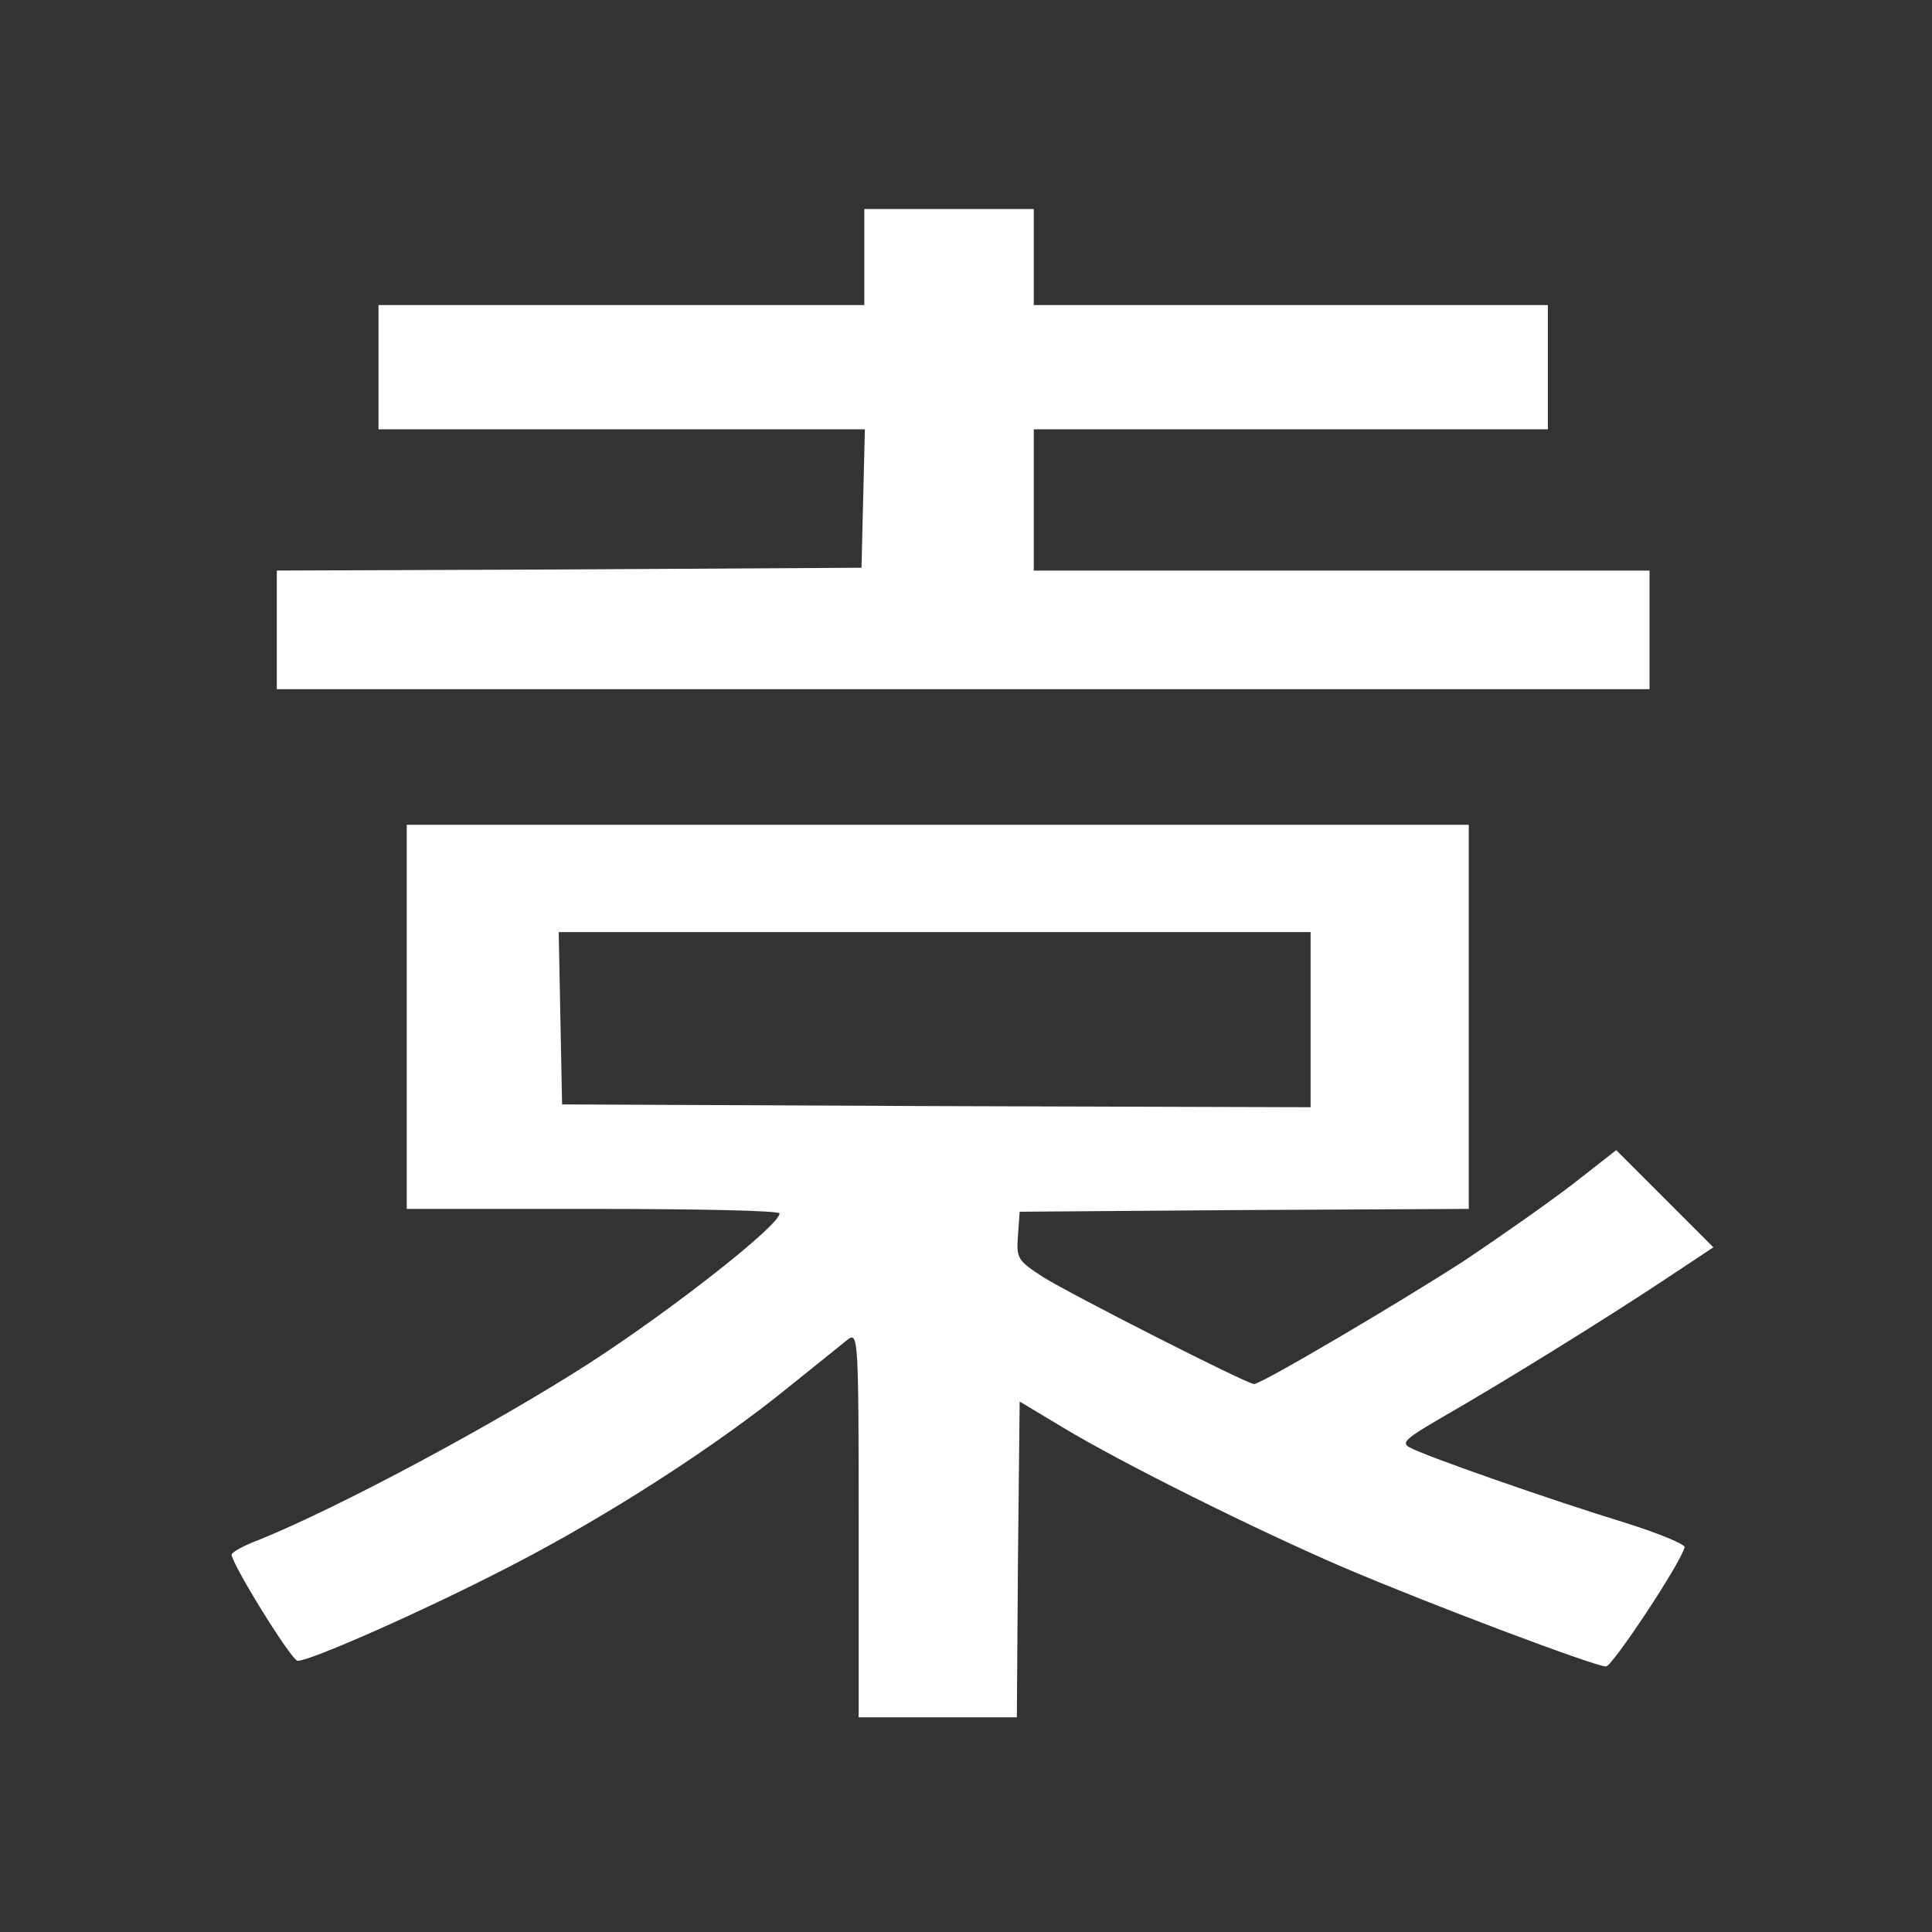 <?xml version="1.0" standalone="no"?>
<!DOCTYPE svg PUBLIC "-//W3C//DTD SVG 20010904//EN"
 "http://www.w3.org/TR/2001/REC-SVG-20010904/DTD/svg10.dtd">
<svg version="1.0" xmlns="http://www.w3.org/2000/svg"
 width="342pt" height="342pt" viewBox="0 0 342 342"
 preserveAspectRatio="xMidYMid meet">
<rect x="0" y="0" width="342" height="342" fill="#333333" stroke="none"/>
<g transform="translate(0,342) scale(0.1,-0.1)"
fill="#FFFFFF" stroke="none">
<path d="M1530 2965 l0 -85 -430 0 -430 0 0 -110 0 -110 430 0 431 0 -3 -122
-3 -123 -517 -3 -518 -2 0 -105 0 -105 1215 0 1215 0 0 105 0 105 -545 0 -545
0 0 125 0 125 455 0 455 0 0 110 0 110 -455 0 -455 0 0 85 0 85 -150 0 -150 0
0 -85z"/>
<path d="M720 1620 l0 -340 330 0 c182 0 330 -3 330 -8 0 -21 -190 -170 -335
-264 -171 -110 -446 -257 -587 -314 -27 -10 -48 -22 -48 -26 0 -16 106 -188
117 -188 23 0 229 91 379 169 167 86 362 211 493 318 46 37 92 74 102 82 18
13 19 3 19 -328 l0 -341 140 0 140 0 2 280 3 279 75 -45 c106 -64 341 -181
499 -249 150 -64 444 -175 464 -175 11 0 133 184 139 211 2 5 -46 25 -107 44
-127 39 -354 118 -380 133 -15 8 -6 16 56 52 110 63 292 176 393 243 l89 59
-86 86 -86 86 -78 -61 c-43 -33 -130 -94 -193 -136 -113 -73 -357 -217 -370
-217 -13 0 -325 159 -373 189 -46 30 -48 33 -45 74 l3 42 398 3 397 2 0 340 0
340 -940 0 -940 0 0 -340z m1600 -5 l0 -155 -662 2 -663 3 -3 153 -3 152 666
0 665 0 0 -155z"/>
</g>
</svg>
